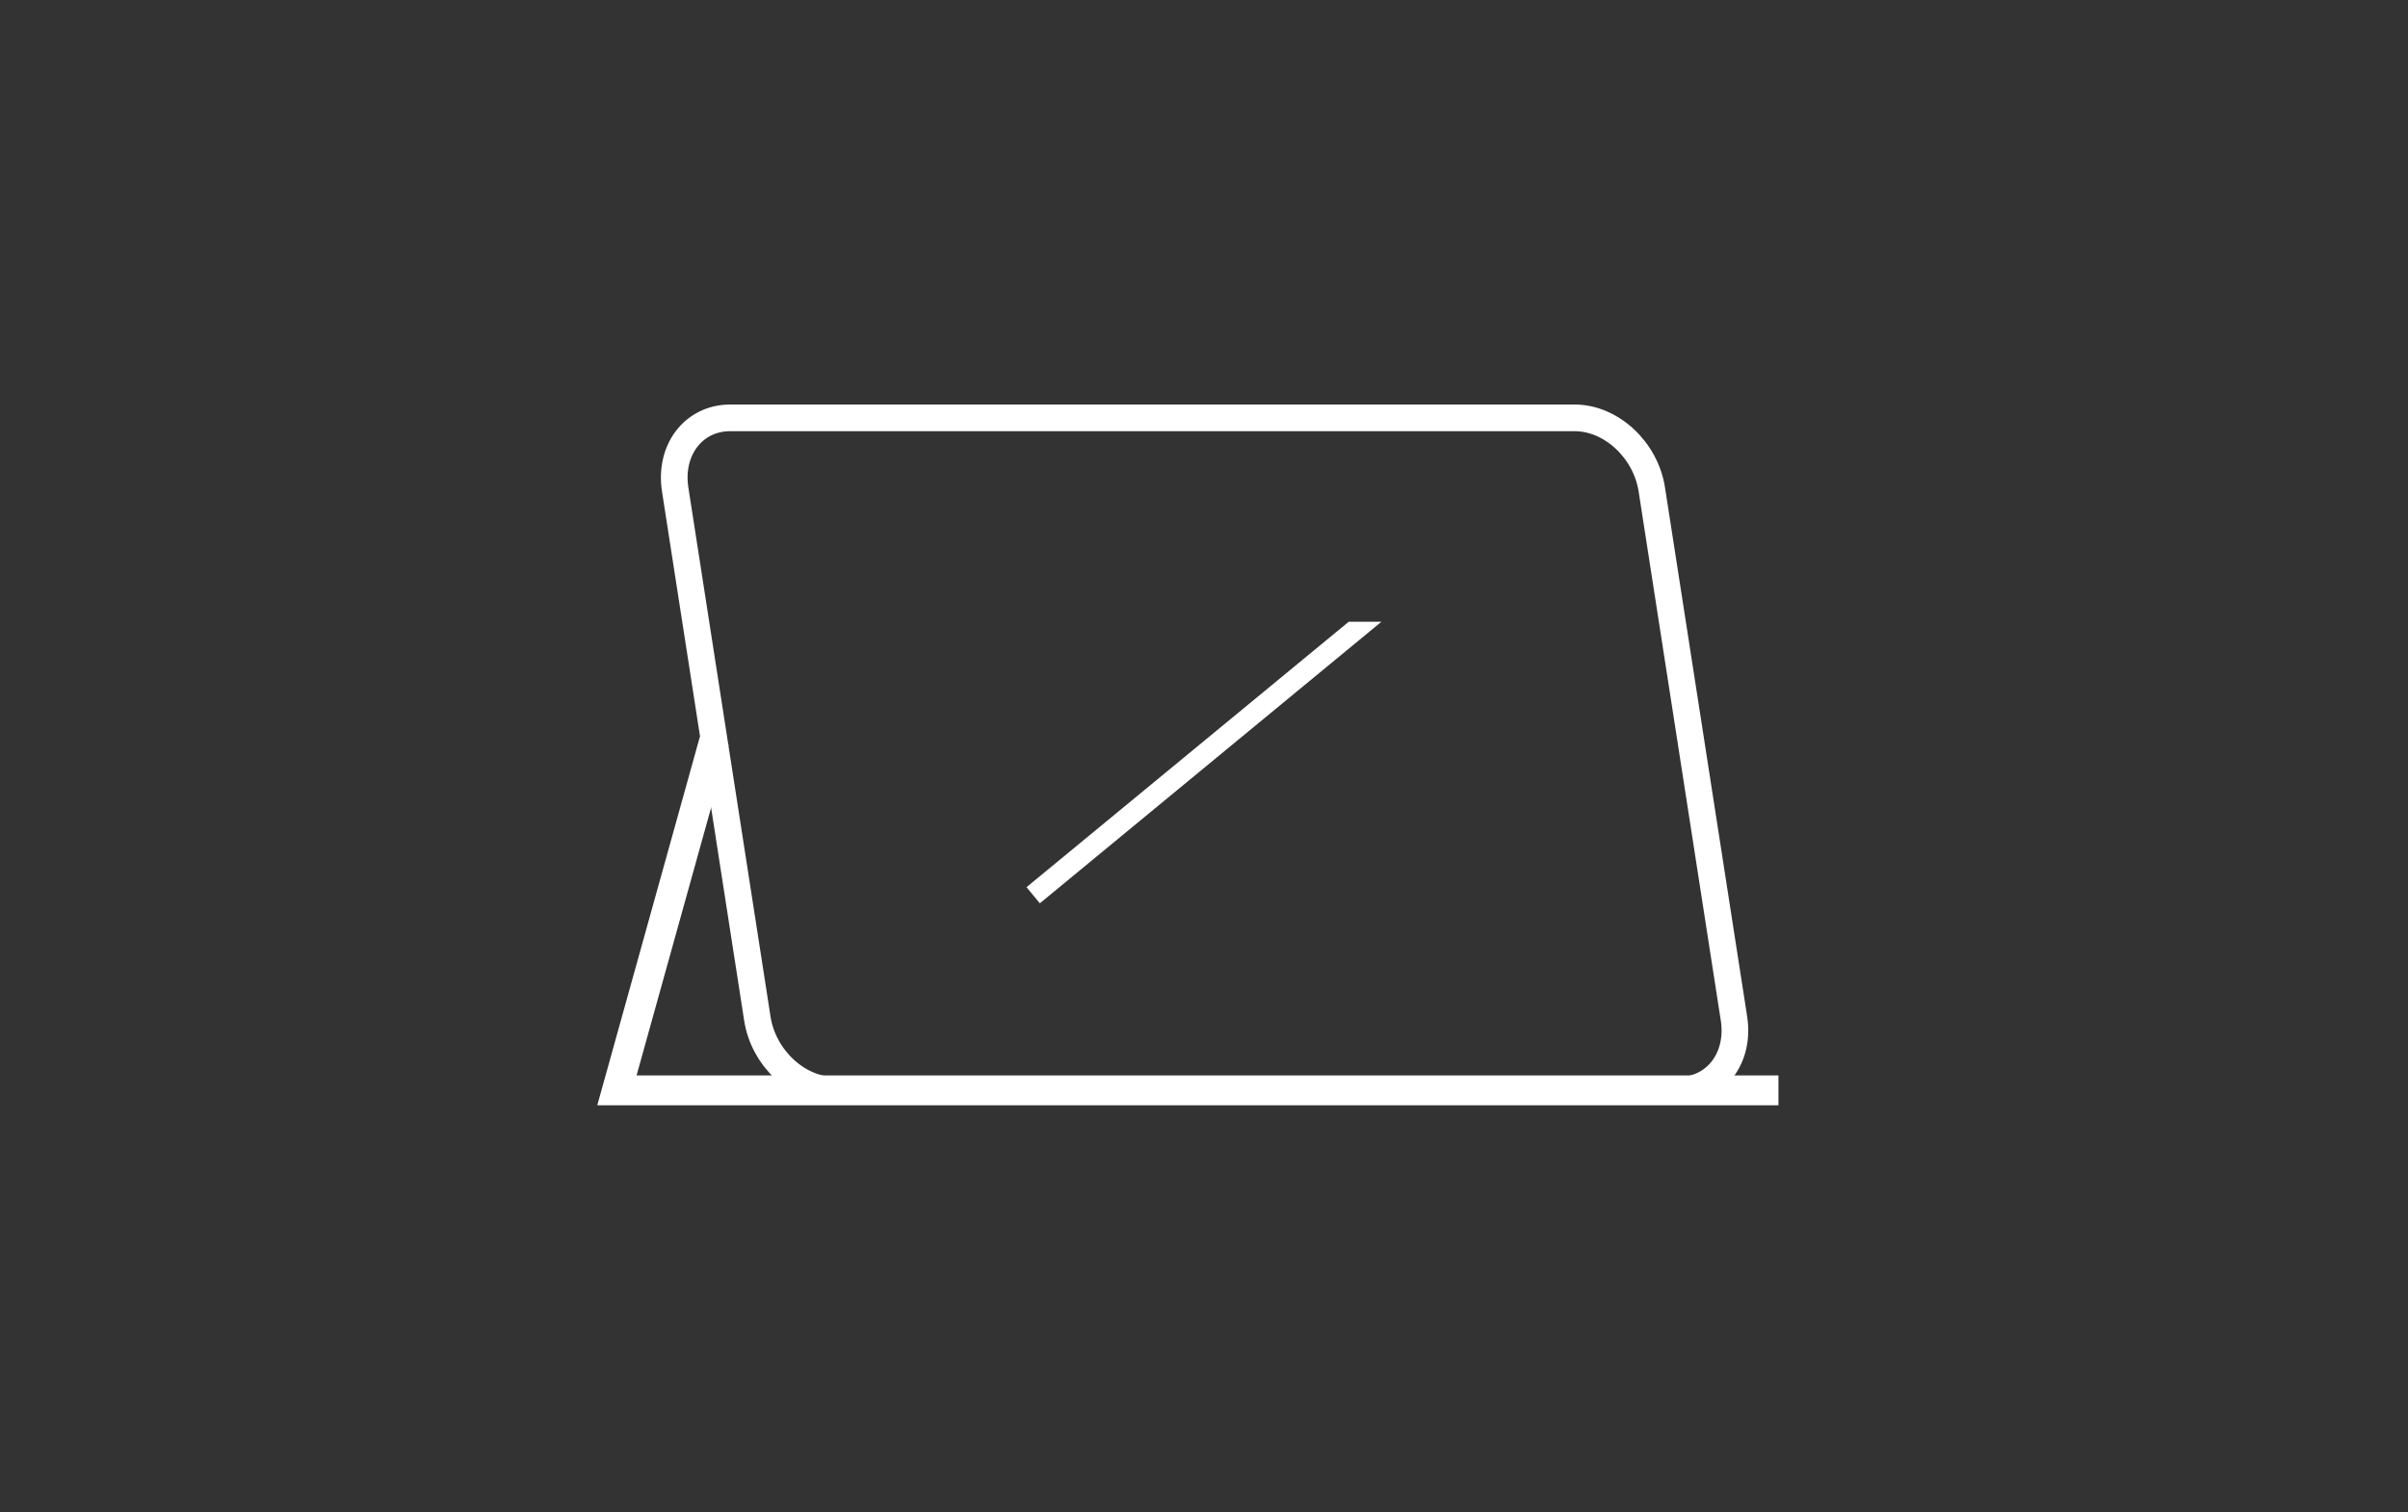 <svg width="121" height="76" viewBox="0 0 121 76" fill="none" xmlns="http://www.w3.org/2000/svg">
<rect x="0" y="0" width="121" height="76" fill="#333333" stroke="none"/>
<path d="M89.365 54.797H84.366H41.933H31L35.89 37.229" stroke="white" stroke-width="1.5" stroke-miterlimit="10"/>
<path fill-rule="evenodd" clip-rule="evenodd" d="M84.366 54.789H41.933C40.096 54.789 38.359 53.177 38.055 51.183L33.928 24.605C33.617 22.612 34.855 21 36.693 21H79.125C80.963 21 82.699 22.612 83.003 24.605L87.13 51.183C87.442 53.177 86.204 54.789 84.366 54.789Z" stroke="white" stroke-width="1.34" stroke-linecap="round" stroke-linejoin="round"/>
<path d="M69.414 31.248L52.251 45.397L51.582 44.587L67.771 31.248H69.414Z" fill="white"/>
</svg>
